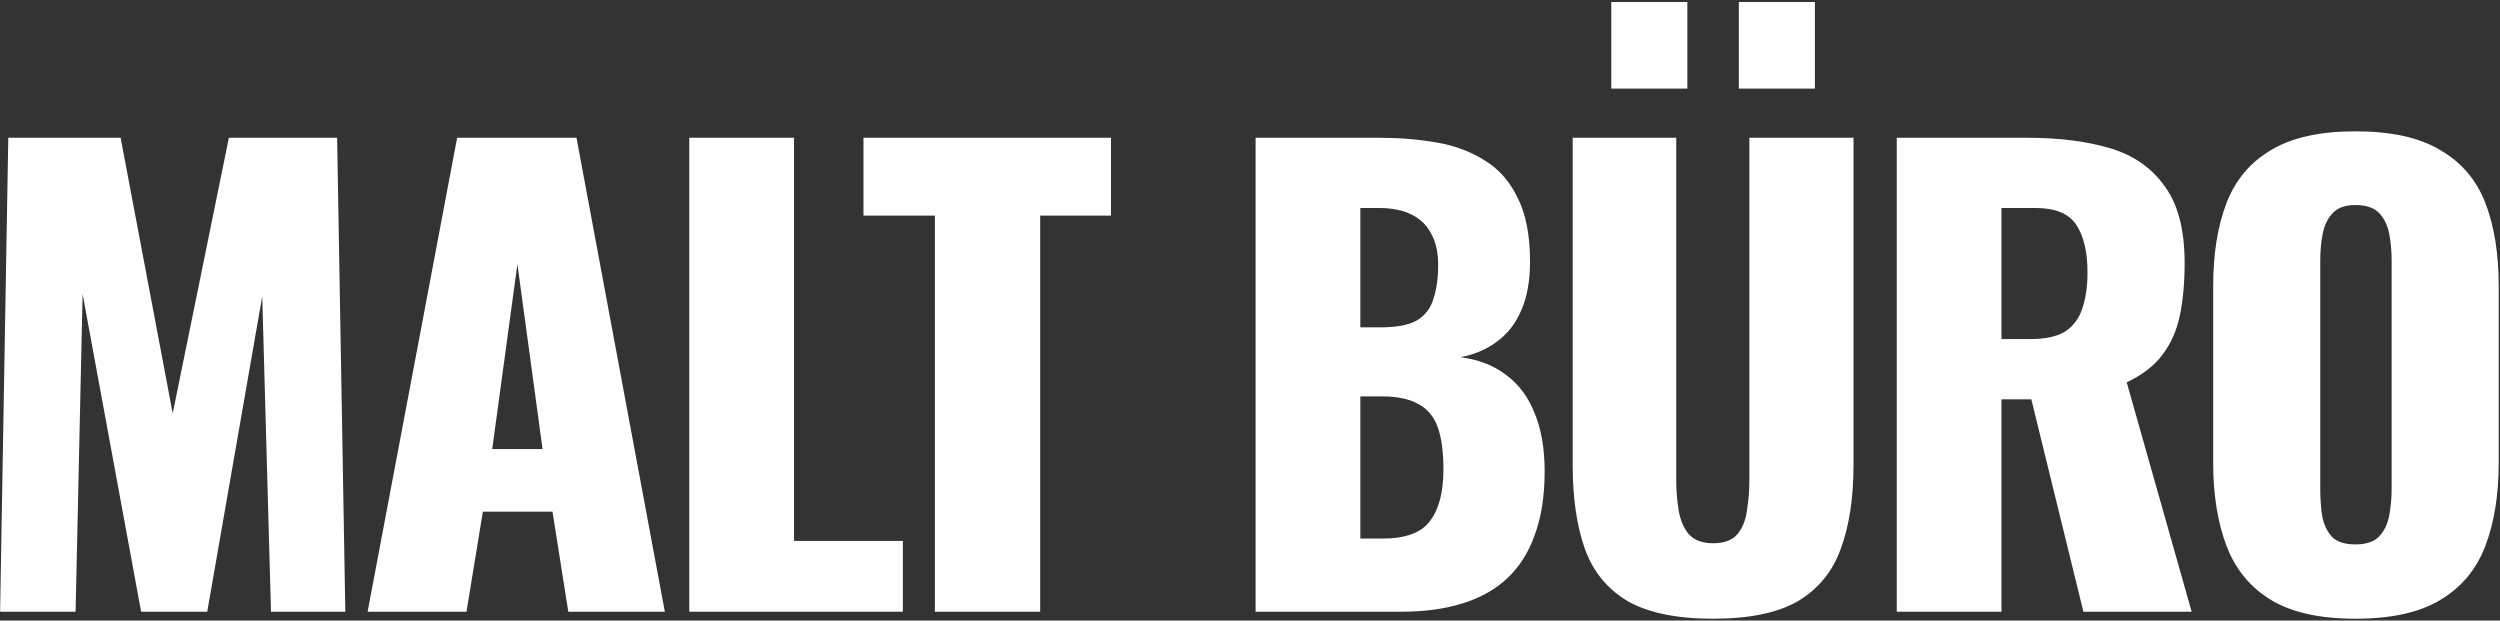 <?xml version="1.0" encoding="UTF-8"?> <svg xmlns="http://www.w3.org/2000/svg" width="564" height="140" viewBox="0 0 564 140" fill="none"><rect x="0" y="0" width="564" height="140" fill="#333333" stroke="none"/><path d="M0.023 138L1.871 31.08H27.215L38.963 93.252L51.635 31.08H76.055L77.903 138H61.139L59.159 66.852L46.751 138H31.835L18.635 66.324L17.051 138H0.023ZM82.933 138L103.128 31.08H130.056L149.988 138H128.208L124.644 115.428H108.936L105.24 138H82.933ZM111.048 101.304H122.4L116.724 59.592L111.048 101.304ZM155.504 138V31.08H179.132V122.028H203.684V138H155.504ZM210.906 138V48.636H194.802V31.08H250.638V48.636H234.666V138H210.906ZM283.265 138V31.08H311.117C315.693 31.08 320.005 31.432 324.053 32.136C328.189 32.84 331.841 34.204 335.009 36.228C338.177 38.164 340.641 40.98 342.401 44.676C344.249 48.284 345.173 53.08 345.173 59.064C345.173 63.376 344.513 67.028 343.193 70.02C341.961 72.924 340.157 75.256 337.781 77.016C335.493 78.776 332.721 79.964 329.465 80.58C333.601 81.108 337.077 82.472 339.893 84.672C342.709 86.784 344.821 89.644 346.229 93.252C347.725 96.86 348.473 101.216 348.473 106.32C348.473 111.864 347.725 116.66 346.229 120.708C344.821 124.668 342.753 127.924 340.025 130.476C337.297 133.028 333.909 134.92 329.861 136.152C325.901 137.384 321.325 138 316.133 138H283.265ZM306.893 121.5H311.909C317.101 121.5 320.665 120.18 322.601 117.54C324.625 114.9 325.637 111.028 325.637 105.924C325.637 101.876 325.197 98.664 324.317 96.288C323.437 93.912 321.985 92.196 319.961 91.14C317.937 89.996 315.209 89.424 311.777 89.424H306.893V121.5ZM306.893 73.848H311.513C315.121 73.848 317.849 73.32 319.697 72.264C321.545 71.12 322.777 69.492 323.393 67.38C324.097 65.268 324.449 62.716 324.449 59.724C324.449 56.908 323.921 54.576 322.865 52.728C321.897 50.792 320.401 49.34 318.377 48.372C316.441 47.404 313.977 46.92 310.985 46.92H306.893V73.848ZM386.475 139.584C378.291 139.584 371.867 138.264 367.203 135.624C362.627 132.896 359.415 128.98 357.567 123.876C355.719 118.684 354.795 112.348 354.795 104.868V31.08H378.159V108.432C378.159 110.632 378.335 112.832 378.687 115.032C379.039 117.232 379.787 119.036 380.931 120.444C382.163 121.852 384.011 122.556 386.475 122.556C389.027 122.556 390.875 121.852 392.019 120.444C393.163 119.036 393.867 117.232 394.131 115.032C394.483 112.832 394.659 110.632 394.659 108.432V31.08H418.155V104.868C418.155 112.348 417.187 118.684 415.251 123.876C413.403 128.98 410.191 132.896 405.615 135.624C401.039 138.264 394.659 139.584 386.475 139.584ZM392.283 19.992V0.456H409.443V19.992H392.283ZM363.507 19.992V0.456H380.667V19.992H363.507ZM427.908 138V31.08H457.344C464.56 31.08 470.808 31.872 476.088 33.456C481.368 35.04 485.46 37.9 488.364 42.036C491.356 46.084 492.852 51.848 492.852 59.328C492.852 63.728 492.5 67.644 491.796 71.076C491.092 74.508 489.772 77.5 487.836 80.052C485.988 82.516 483.304 84.584 479.784 86.256L494.436 138H470.016L458.268 90.084H451.536V138H427.908ZM451.536 76.488H458.136C461.48 76.488 464.076 75.916 465.924 74.772C467.772 73.54 469.048 71.824 469.752 69.624C470.544 67.336 470.94 64.608 470.94 61.44C470.94 56.864 470.104 53.3 468.432 50.748C466.76 48.196 463.68 46.92 459.192 46.92H451.536V76.488ZM531.369 139.584C523.361 139.584 517.025 138.176 512.361 135.36C507.697 132.544 504.353 128.496 502.329 123.216C500.305 117.936 499.293 111.644 499.293 104.34V64.608C499.293 57.216 500.305 50.924 502.329 45.732C504.353 40.54 507.697 36.58 512.361 33.852C517.025 31.036 523.361 29.628 531.369 29.628C539.465 29.628 545.845 31.036 550.509 33.852C555.261 36.58 558.649 40.54 560.673 45.732C562.697 50.924 563.709 57.216 563.709 64.608V104.34C563.709 111.644 562.697 117.936 560.673 123.216C558.649 128.496 555.261 132.544 550.509 135.36C545.845 138.176 539.465 139.584 531.369 139.584ZM531.369 122.82C533.833 122.82 535.637 122.204 536.781 120.972C537.925 119.74 538.673 118.156 539.025 116.22C539.377 114.284 539.553 112.304 539.553 110.28V58.8C539.553 56.688 539.377 54.708 539.025 52.86C538.673 50.924 537.925 49.34 536.781 48.108C535.637 46.876 533.833 46.26 531.369 46.26C529.081 46.26 527.365 46.876 526.221 48.108C525.077 49.34 524.329 50.924 523.977 52.86C523.625 54.708 523.449 56.688 523.449 58.8V110.28C523.449 112.304 523.581 114.284 523.845 116.22C524.197 118.156 524.901 119.74 525.957 120.972C527.101 122.204 528.905 122.82 531.369 122.82Z" fill="white"></path></svg> 